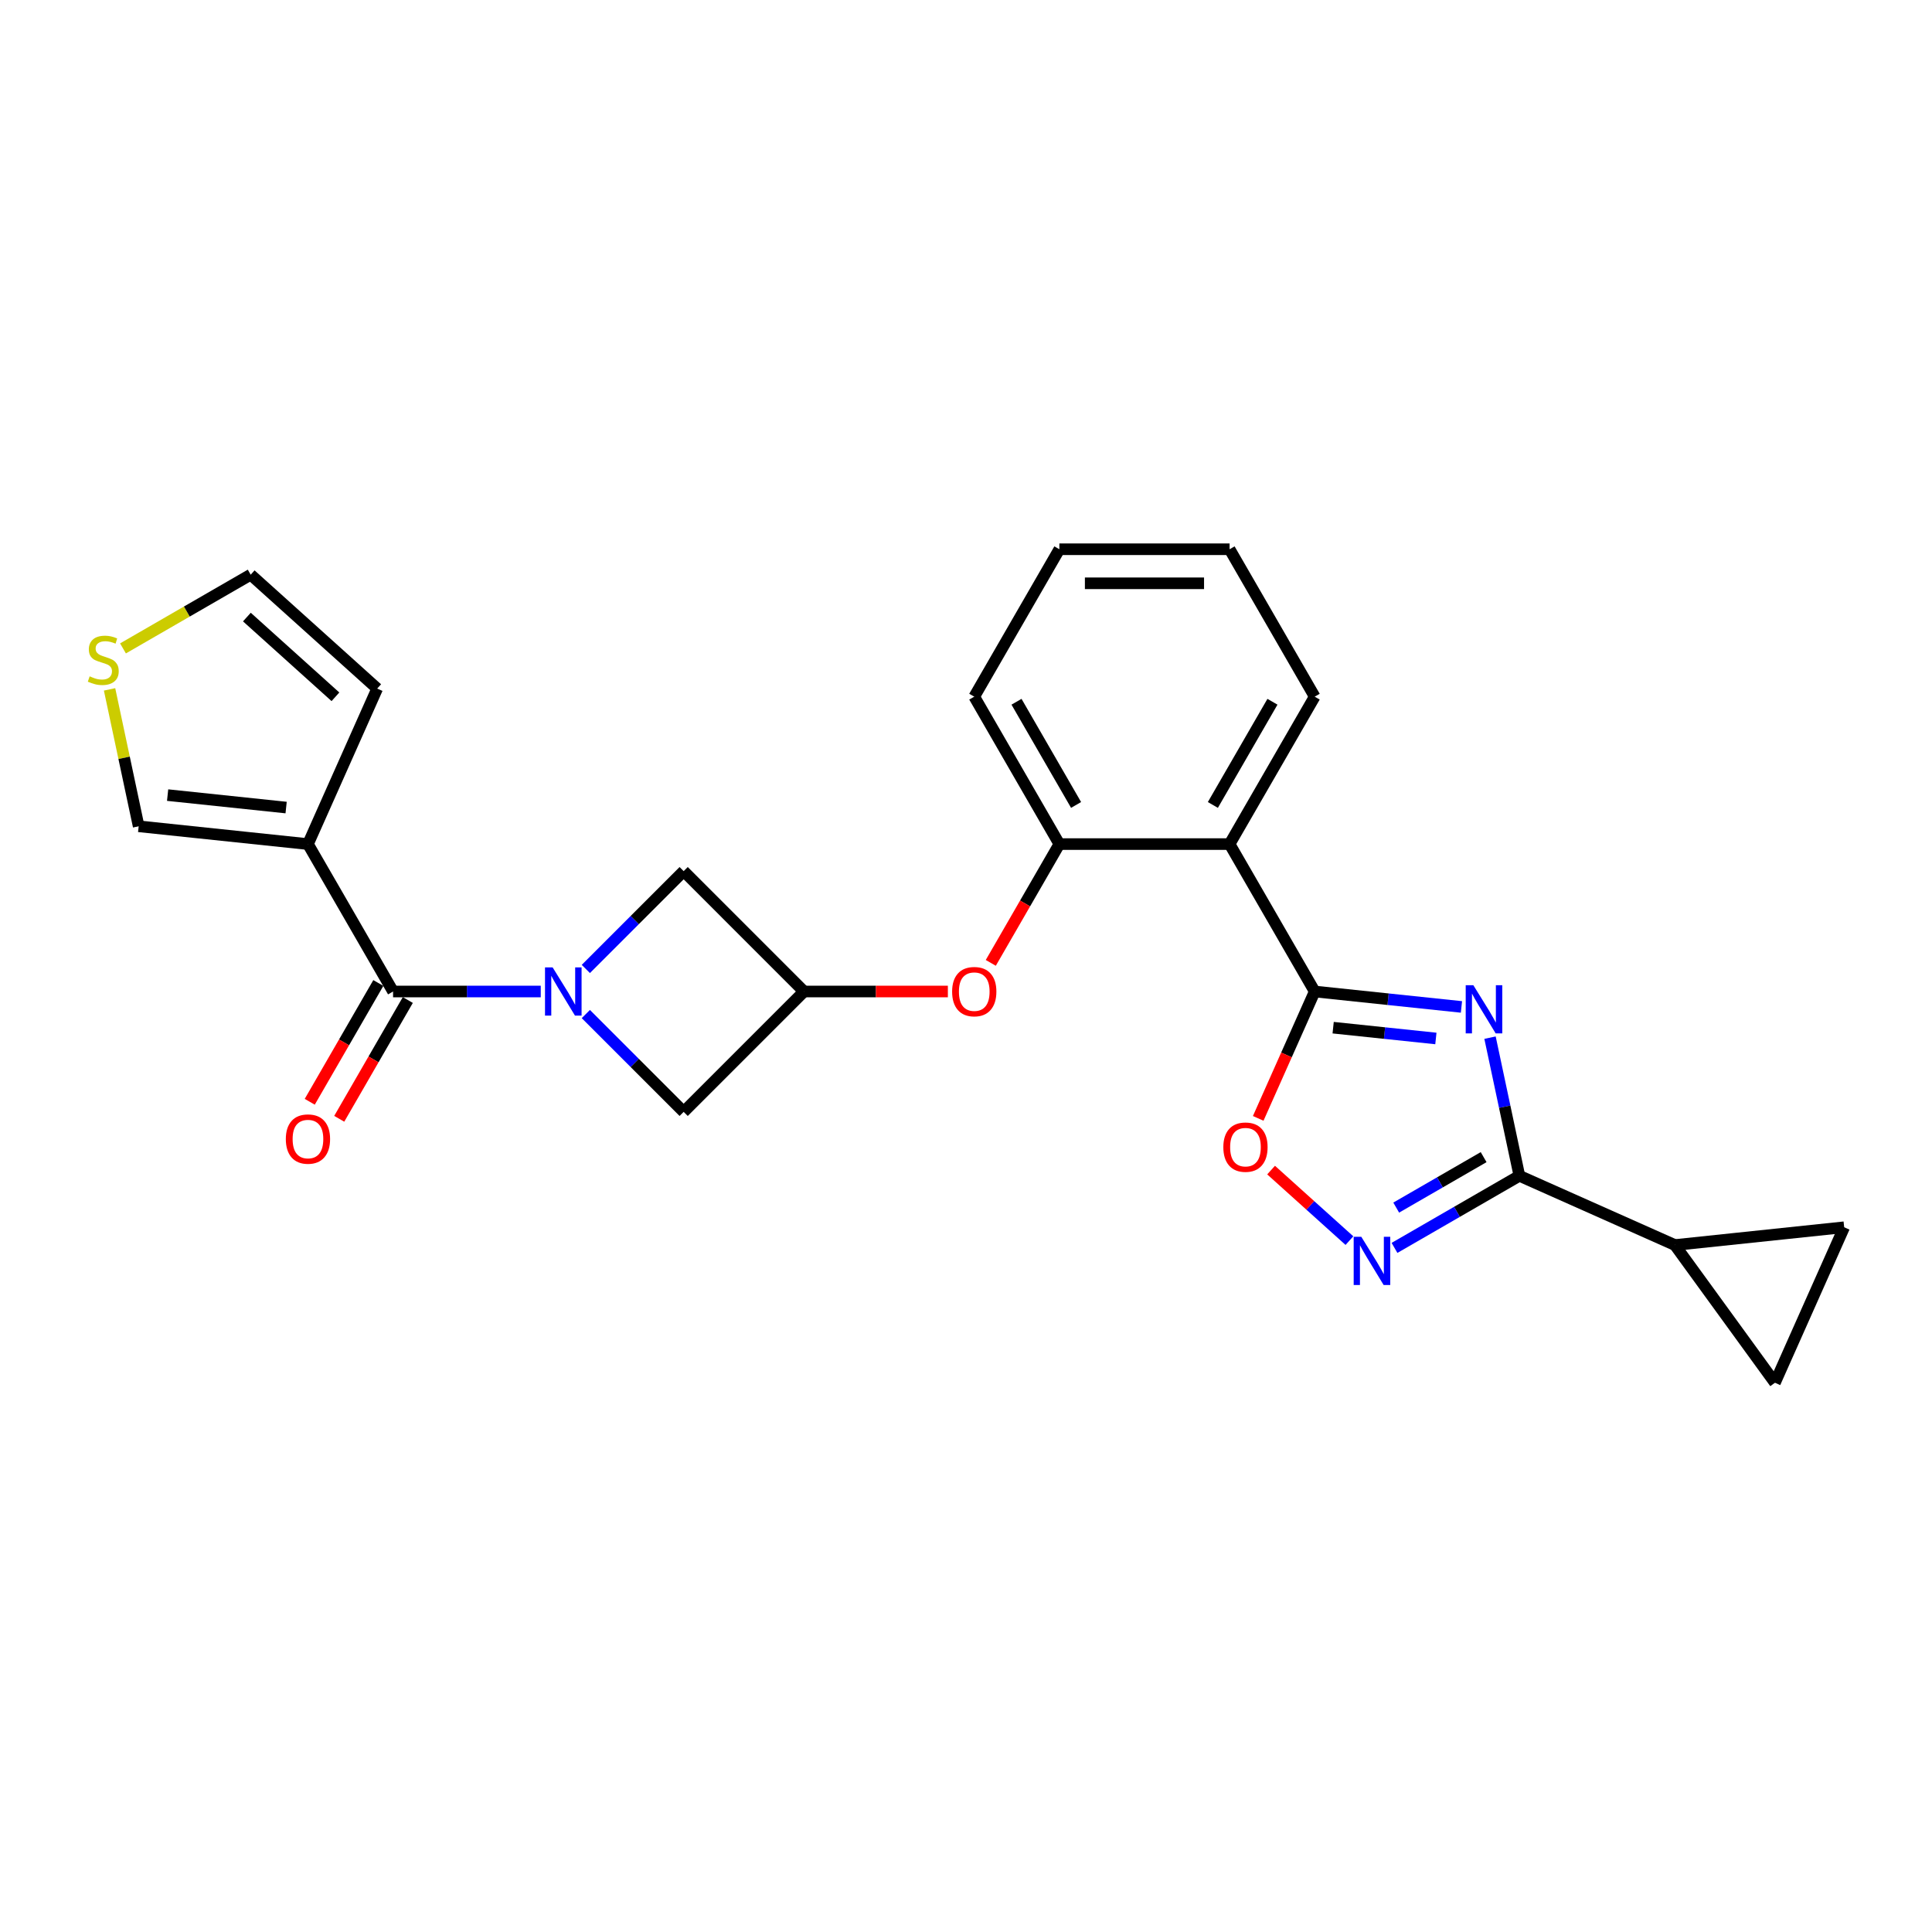 <?xml version='1.0' encoding='iso-8859-1'?>
<svg version='1.1' baseProfile='full'
              xmlns='http://www.w3.org/2000/svg'
                      xmlns:rdkit='http://www.rdkit.org/xml'
                      xmlns:xlink='http://www.w3.org/1999/xlink'
                  xml:space='preserve'
width='1000px' height='1000px' viewBox='0 0 1000 1000'>
<!-- END OF HEADER -->
<rect style='opacity:1.0;fill:#FFFFFF;stroke:none' width='1000' height='1000' x='0' y='0'> </rect>
<path class='bond-0' d='M 756.446,521.184 L 718.466,517.192' style='fill:none;fill-rule:evenodd;stroke:#0000FF;stroke-width:6px;stroke-linecap:butt;stroke-linejoin:miter;stroke-opacity:1' />
<path class='bond-0' d='M 718.466,517.192 L 680.486,513.201' style='fill:none;fill-rule:evenodd;stroke:#000000;stroke-width:6px;stroke-linecap:butt;stroke-linejoin:miter;stroke-opacity:1' />
<path class='bond-0' d='M 743.21,537.512 L 716.624,534.717' style='fill:none;fill-rule:evenodd;stroke:#0000FF;stroke-width:6px;stroke-linecap:butt;stroke-linejoin:miter;stroke-opacity:1' />
<path class='bond-0' d='M 716.624,534.717 L 690.038,531.923' style='fill:none;fill-rule:evenodd;stroke:#000000;stroke-width:6px;stroke-linecap:butt;stroke-linejoin:miter;stroke-opacity:1' />
<path class='bond-2' d='M 771.231,537.089 L 778.831,572.841' style='fill:none;fill-rule:evenodd;stroke:#0000FF;stroke-width:6px;stroke-linecap:butt;stroke-linejoin:miter;stroke-opacity:1' />
<path class='bond-2' d='M 778.831,572.841 L 786.43,608.593' style='fill:none;fill-rule:evenodd;stroke:#000000;stroke-width:6px;stroke-linecap:butt;stroke-linejoin:miter;stroke-opacity:1' />
<path class='bond-6' d='M 680.486,513.201 L 636.432,436.897' style='fill:none;fill-rule:evenodd;stroke:#000000;stroke-width:6px;stroke-linecap:butt;stroke-linejoin:miter;stroke-opacity:1' />
<path class='bond-7' d='M 680.486,513.201 L 665.867,546.036' style='fill:none;fill-rule:evenodd;stroke:#000000;stroke-width:6px;stroke-linecap:butt;stroke-linejoin:miter;stroke-opacity:1' />
<path class='bond-7' d='M 665.867,546.036 L 651.248,578.871' style='fill:none;fill-rule:evenodd;stroke:#FF0000;stroke-width:6px;stroke-linecap:butt;stroke-linejoin:miter;stroke-opacity:1' />
<path class='bond-1' d='M 303.225,524.866 L 328.544,550.184' style='fill:none;fill-rule:evenodd;stroke:#0000FF;stroke-width:6px;stroke-linecap:butt;stroke-linejoin:miter;stroke-opacity:1' />
<path class='bond-1' d='M 328.544,550.184 L 353.862,575.502' style='fill:none;fill-rule:evenodd;stroke:#000000;stroke-width:6px;stroke-linecap:butt;stroke-linejoin:miter;stroke-opacity:1' />
<path class='bond-3' d='M 279.895,513.201 L 241.673,513.201' style='fill:none;fill-rule:evenodd;stroke:#0000FF;stroke-width:6px;stroke-linecap:butt;stroke-linejoin:miter;stroke-opacity:1' />
<path class='bond-3' d='M 241.673,513.201 L 203.452,513.201' style='fill:none;fill-rule:evenodd;stroke:#000000;stroke-width:6px;stroke-linecap:butt;stroke-linejoin:miter;stroke-opacity:1' />
<path class='bond-28' d='M 303.225,501.535 L 328.544,476.217' style='fill:none;fill-rule:evenodd;stroke:#0000FF;stroke-width:6px;stroke-linecap:butt;stroke-linejoin:miter;stroke-opacity:1' />
<path class='bond-28' d='M 328.544,476.217 L 353.862,450.899' style='fill:none;fill-rule:evenodd;stroke:#000000;stroke-width:6px;stroke-linecap:butt;stroke-linejoin:miter;stroke-opacity:1' />
<path class='bond-4' d='M 786.43,608.593 L 754.111,627.252' style='fill:none;fill-rule:evenodd;stroke:#000000;stroke-width:6px;stroke-linecap:butt;stroke-linejoin:miter;stroke-opacity:1' />
<path class='bond-4' d='M 754.111,627.252 L 721.792,645.912' style='fill:none;fill-rule:evenodd;stroke:#0000FF;stroke-width:6px;stroke-linecap:butt;stroke-linejoin:miter;stroke-opacity:1' />
<path class='bond-4' d='M 767.924,598.93 L 745.3,611.991' style='fill:none;fill-rule:evenodd;stroke:#000000;stroke-width:6px;stroke-linecap:butt;stroke-linejoin:miter;stroke-opacity:1' />
<path class='bond-4' d='M 745.3,611.991 L 722.677,625.053' style='fill:none;fill-rule:evenodd;stroke:#0000FF;stroke-width:6px;stroke-linecap:butt;stroke-linejoin:miter;stroke-opacity:1' />
<path class='bond-8' d='M 786.43,608.593 L 866.92,644.429' style='fill:none;fill-rule:evenodd;stroke:#000000;stroke-width:6px;stroke-linecap:butt;stroke-linejoin:miter;stroke-opacity:1' />
<path class='bond-5' d='M 203.452,513.201 L 159.398,436.897' style='fill:none;fill-rule:evenodd;stroke:#000000;stroke-width:6px;stroke-linecap:butt;stroke-linejoin:miter;stroke-opacity:1' />
<path class='bond-19' d='M 195.822,508.795 L 178.073,539.537' style='fill:none;fill-rule:evenodd;stroke:#000000;stroke-width:6px;stroke-linecap:butt;stroke-linejoin:miter;stroke-opacity:1' />
<path class='bond-19' d='M 178.073,539.537 L 160.324,570.279' style='fill:none;fill-rule:evenodd;stroke:#FF0000;stroke-width:6px;stroke-linecap:butt;stroke-linejoin:miter;stroke-opacity:1' />
<path class='bond-19' d='M 211.083,517.606 L 193.334,548.348' style='fill:none;fill-rule:evenodd;stroke:#000000;stroke-width:6px;stroke-linecap:butt;stroke-linejoin:miter;stroke-opacity:1' />
<path class='bond-19' d='M 193.334,548.348 L 175.585,579.09' style='fill:none;fill-rule:evenodd;stroke:#FF0000;stroke-width:6px;stroke-linecap:butt;stroke-linejoin:miter;stroke-opacity:1' />
<path class='bond-25' d='M 698.461,642.143 L 678.187,623.889' style='fill:none;fill-rule:evenodd;stroke:#0000FF;stroke-width:6px;stroke-linecap:butt;stroke-linejoin:miter;stroke-opacity:1' />
<path class='bond-25' d='M 678.187,623.889 L 657.914,605.634' style='fill:none;fill-rule:evenodd;stroke:#FF0000;stroke-width:6px;stroke-linecap:butt;stroke-linejoin:miter;stroke-opacity:1' />
<path class='bond-17' d='M 159.398,436.897 L 71.773,427.687' style='fill:none;fill-rule:evenodd;stroke:#000000;stroke-width:6px;stroke-linecap:butt;stroke-linejoin:miter;stroke-opacity:1' />
<path class='bond-17' d='M 148.097,417.991 L 86.759,411.544' style='fill:none;fill-rule:evenodd;stroke:#000000;stroke-width:6px;stroke-linecap:butt;stroke-linejoin:miter;stroke-opacity:1' />
<path class='bond-18' d='M 159.398,436.897 L 195.235,356.407' style='fill:none;fill-rule:evenodd;stroke:#000000;stroke-width:6px;stroke-linecap:butt;stroke-linejoin:miter;stroke-opacity:1' />
<path class='bond-9' d='M 636.432,436.897 L 548.325,436.897' style='fill:none;fill-rule:evenodd;stroke:#000000;stroke-width:6px;stroke-linecap:butt;stroke-linejoin:miter;stroke-opacity:1' />
<path class='bond-21' d='M 636.432,436.897 L 680.486,360.594' style='fill:none;fill-rule:evenodd;stroke:#000000;stroke-width:6px;stroke-linecap:butt;stroke-linejoin:miter;stroke-opacity:1' />
<path class='bond-21' d='M 627.78,416.641 L 658.618,363.228' style='fill:none;fill-rule:evenodd;stroke:#000000;stroke-width:6px;stroke-linecap:butt;stroke-linejoin:miter;stroke-opacity:1' />
<path class='bond-11' d='M 866.92,644.429 L 954.545,635.22' style='fill:none;fill-rule:evenodd;stroke:#000000;stroke-width:6px;stroke-linecap:butt;stroke-linejoin:miter;stroke-opacity:1' />
<path class='bond-12' d='M 866.92,644.429 L 918.709,715.71' style='fill:none;fill-rule:evenodd;stroke:#000000;stroke-width:6px;stroke-linecap:butt;stroke-linejoin:miter;stroke-opacity:1' />
<path class='bond-15' d='M 548.325,436.897 L 530.576,467.639' style='fill:none;fill-rule:evenodd;stroke:#000000;stroke-width:6px;stroke-linecap:butt;stroke-linejoin:miter;stroke-opacity:1' />
<path class='bond-15' d='M 530.576,467.639 L 512.827,498.381' style='fill:none;fill-rule:evenodd;stroke:#FF0000;stroke-width:6px;stroke-linecap:butt;stroke-linejoin:miter;stroke-opacity:1' />
<path class='bond-22' d='M 548.325,436.897 L 504.271,360.594' style='fill:none;fill-rule:evenodd;stroke:#000000;stroke-width:6px;stroke-linecap:butt;stroke-linejoin:miter;stroke-opacity:1' />
<path class='bond-22' d='M 556.977,416.641 L 526.14,363.228' style='fill:none;fill-rule:evenodd;stroke:#000000;stroke-width:6px;stroke-linecap:butt;stroke-linejoin:miter;stroke-opacity:1' />
<path class='bond-10' d='M 416.163,513.201 L 453.389,513.201' style='fill:none;fill-rule:evenodd;stroke:#000000;stroke-width:6px;stroke-linecap:butt;stroke-linejoin:miter;stroke-opacity:1' />
<path class='bond-10' d='M 453.389,513.201 L 490.614,513.201' style='fill:none;fill-rule:evenodd;stroke:#FF0000;stroke-width:6px;stroke-linecap:butt;stroke-linejoin:miter;stroke-opacity:1' />
<path class='bond-13' d='M 416.163,513.201 L 353.862,450.899' style='fill:none;fill-rule:evenodd;stroke:#000000;stroke-width:6px;stroke-linecap:butt;stroke-linejoin:miter;stroke-opacity:1' />
<path class='bond-14' d='M 416.163,513.201 L 353.862,575.502' style='fill:none;fill-rule:evenodd;stroke:#000000;stroke-width:6px;stroke-linecap:butt;stroke-linejoin:miter;stroke-opacity:1' />
<path class='bond-26' d='M 954.545,635.22 L 918.709,715.71' style='fill:none;fill-rule:evenodd;stroke:#000000;stroke-width:6px;stroke-linecap:butt;stroke-linejoin:miter;stroke-opacity:1' />
<path class='bond-16' d='M 56.71,356.818 L 64.242,392.253' style='fill:none;fill-rule:evenodd;stroke:#CCCC00;stroke-width:6px;stroke-linecap:butt;stroke-linejoin:miter;stroke-opacity:1' />
<path class='bond-16' d='M 64.242,392.253 L 71.773,427.687' style='fill:none;fill-rule:evenodd;stroke:#000000;stroke-width:6px;stroke-linecap:butt;stroke-linejoin:miter;stroke-opacity:1' />
<path class='bond-29' d='M 63.658,335.614 L 96.708,316.533' style='fill:none;fill-rule:evenodd;stroke:#CCCC00;stroke-width:6px;stroke-linecap:butt;stroke-linejoin:miter;stroke-opacity:1' />
<path class='bond-29' d='M 96.708,316.533 L 129.758,297.451' style='fill:none;fill-rule:evenodd;stroke:#000000;stroke-width:6px;stroke-linecap:butt;stroke-linejoin:miter;stroke-opacity:1' />
<path class='bond-20' d='M 195.235,356.407 L 129.758,297.451' style='fill:none;fill-rule:evenodd;stroke:#000000;stroke-width:6px;stroke-linecap:butt;stroke-linejoin:miter;stroke-opacity:1' />
<path class='bond-20' d='M 173.622,360.659 L 127.789,319.39' style='fill:none;fill-rule:evenodd;stroke:#000000;stroke-width:6px;stroke-linecap:butt;stroke-linejoin:miter;stroke-opacity:1' />
<path class='bond-23' d='M 680.486,360.594 L 636.432,284.29' style='fill:none;fill-rule:evenodd;stroke:#000000;stroke-width:6px;stroke-linecap:butt;stroke-linejoin:miter;stroke-opacity:1' />
<path class='bond-27' d='M 504.271,360.594 L 548.325,284.29' style='fill:none;fill-rule:evenodd;stroke:#000000;stroke-width:6px;stroke-linecap:butt;stroke-linejoin:miter;stroke-opacity:1' />
<path class='bond-24' d='M 636.432,284.29 L 548.325,284.29' style='fill:none;fill-rule:evenodd;stroke:#000000;stroke-width:6px;stroke-linecap:butt;stroke-linejoin:miter;stroke-opacity:1' />
<path class='bond-24' d='M 623.216,301.912 L 561.541,301.912' style='fill:none;fill-rule:evenodd;stroke:#000000;stroke-width:6px;stroke-linecap:butt;stroke-linejoin:miter;stroke-opacity:1' />
<path  class='atom-0' d='M 762.596 509.934
L 770.772 523.15
Q 771.583 524.454, 772.887 526.816
Q 774.191 529.177, 774.261 529.318
L 774.261 509.934
L 777.574 509.934
L 777.574 534.886
L 774.156 534.886
L 765.38 520.437
Q 764.358 518.745, 763.265 516.807
Q 762.208 514.868, 761.891 514.269
L 761.891 534.886
L 758.649 534.886
L 758.649 509.934
L 762.596 509.934
' fill='#0000FF'/>
<path  class='atom-2' d='M 286.044 500.725
L 294.221 513.941
Q 295.031 515.245, 296.335 517.606
Q 297.639 519.967, 297.71 520.108
L 297.71 500.725
L 301.023 500.725
L 301.023 525.677
L 297.604 525.677
L 288.829 511.227
Q 287.807 509.535, 286.714 507.597
Q 285.657 505.659, 285.34 505.059
L 285.34 525.677
L 282.097 525.677
L 282.097 500.725
L 286.044 500.725
' fill='#0000FF'/>
<path  class='atom-5' d='M 704.611 640.171
L 712.787 653.387
Q 713.598 654.691, 714.902 657.052
Q 716.206 659.413, 716.276 659.554
L 716.276 640.171
L 719.589 640.171
L 719.589 665.123
L 716.171 665.123
L 707.395 650.673
Q 706.373 648.981, 705.281 647.043
Q 704.223 645.105, 703.906 644.505
L 703.906 665.123
L 700.664 665.123
L 700.664 640.171
L 704.611 640.171
' fill='#0000FF'/>
<path  class='atom-8' d='M 633.196 593.761
Q 633.196 587.77, 636.156 584.422
Q 639.116 581.074, 644.65 581.074
Q 650.183 581.074, 653.143 584.422
Q 656.104 587.77, 656.104 593.761
Q 656.104 599.823, 653.108 603.277
Q 650.112 606.696, 644.65 606.696
Q 639.152 606.696, 636.156 603.277
Q 633.196 599.859, 633.196 593.761
M 644.65 603.876
Q 648.456 603.876, 650.5 601.339
Q 652.579 598.766, 652.579 593.761
Q 652.579 588.863, 650.5 586.396
Q 648.456 583.893, 644.65 583.893
Q 640.843 583.893, 638.764 586.36
Q 636.72 588.827, 636.72 593.761
Q 636.72 598.801, 638.764 601.339
Q 640.843 603.876, 644.65 603.876
' fill='#FF0000'/>
<path  class='atom-16' d='M 492.817 513.271
Q 492.817 507.28, 495.777 503.932
Q 498.738 500.584, 504.271 500.584
Q 509.804 500.584, 512.764 503.932
Q 515.725 507.28, 515.725 513.271
Q 515.725 519.333, 512.729 522.787
Q 509.734 526.205, 504.271 526.205
Q 498.773 526.205, 495.777 522.787
Q 492.817 519.368, 492.817 513.271
M 504.271 523.386
Q 508.077 523.386, 510.121 520.848
Q 512.201 518.276, 512.201 513.271
Q 512.201 508.372, 510.121 505.905
Q 508.077 503.403, 504.271 503.403
Q 500.465 503.403, 498.385 505.87
Q 496.341 508.337, 496.341 513.271
Q 496.341 518.311, 498.385 520.848
Q 500.465 523.386, 504.271 523.386
' fill='#FF0000'/>
<path  class='atom-17' d='M 46.406 350.069
Q 46.688 350.175, 47.851 350.668
Q 49.014 351.162, 50.283 351.479
Q 51.587 351.761, 52.856 351.761
Q 55.217 351.761, 56.591 350.633
Q 57.966 349.47, 57.966 347.461
Q 57.966 346.087, 57.261 345.241
Q 56.591 344.395, 55.534 343.937
Q 54.477 343.479, 52.715 342.95
Q 50.494 342.28, 49.155 341.646
Q 47.851 341.012, 46.9 339.672
Q 45.983 338.333, 45.983 336.078
Q 45.983 332.941, 48.098 331.002
Q 50.248 329.064, 54.477 329.064
Q 57.367 329.064, 60.644 330.439
L 59.834 333.152
Q 56.838 331.919, 54.583 331.919
Q 52.151 331.919, 50.812 332.941
Q 49.472 333.928, 49.508 335.655
Q 49.508 336.994, 50.177 337.804
Q 50.882 338.615, 51.869 339.073
Q 52.891 339.531, 54.583 340.06
Q 56.838 340.765, 58.177 341.47
Q 59.517 342.175, 60.468 343.62
Q 61.455 345.029, 61.455 347.461
Q 61.455 350.915, 59.129 352.783
Q 56.838 354.615, 52.997 354.615
Q 50.776 354.615, 49.085 354.122
Q 47.428 353.664, 45.455 352.853
L 46.406 350.069
' fill='#CCCC00'/>
<path  class='atom-20' d='M 147.944 589.575
Q 147.944 583.583, 150.905 580.235
Q 153.865 576.887, 159.398 576.887
Q 164.932 576.887, 167.892 580.235
Q 170.852 583.583, 170.852 589.575
Q 170.852 595.636, 167.857 599.09
Q 164.861 602.509, 159.398 602.509
Q 153.9 602.509, 150.905 599.09
Q 147.944 595.672, 147.944 589.575
M 159.398 599.689
Q 163.205 599.689, 165.249 597.152
Q 167.328 594.579, 167.328 589.575
Q 167.328 584.676, 165.249 582.209
Q 163.205 579.707, 159.398 579.707
Q 155.592 579.707, 153.513 582.174
Q 151.469 584.641, 151.469 589.575
Q 151.469 594.614, 153.513 597.152
Q 155.592 599.689, 159.398 599.689
' fill='#FF0000'/>
</svg>
